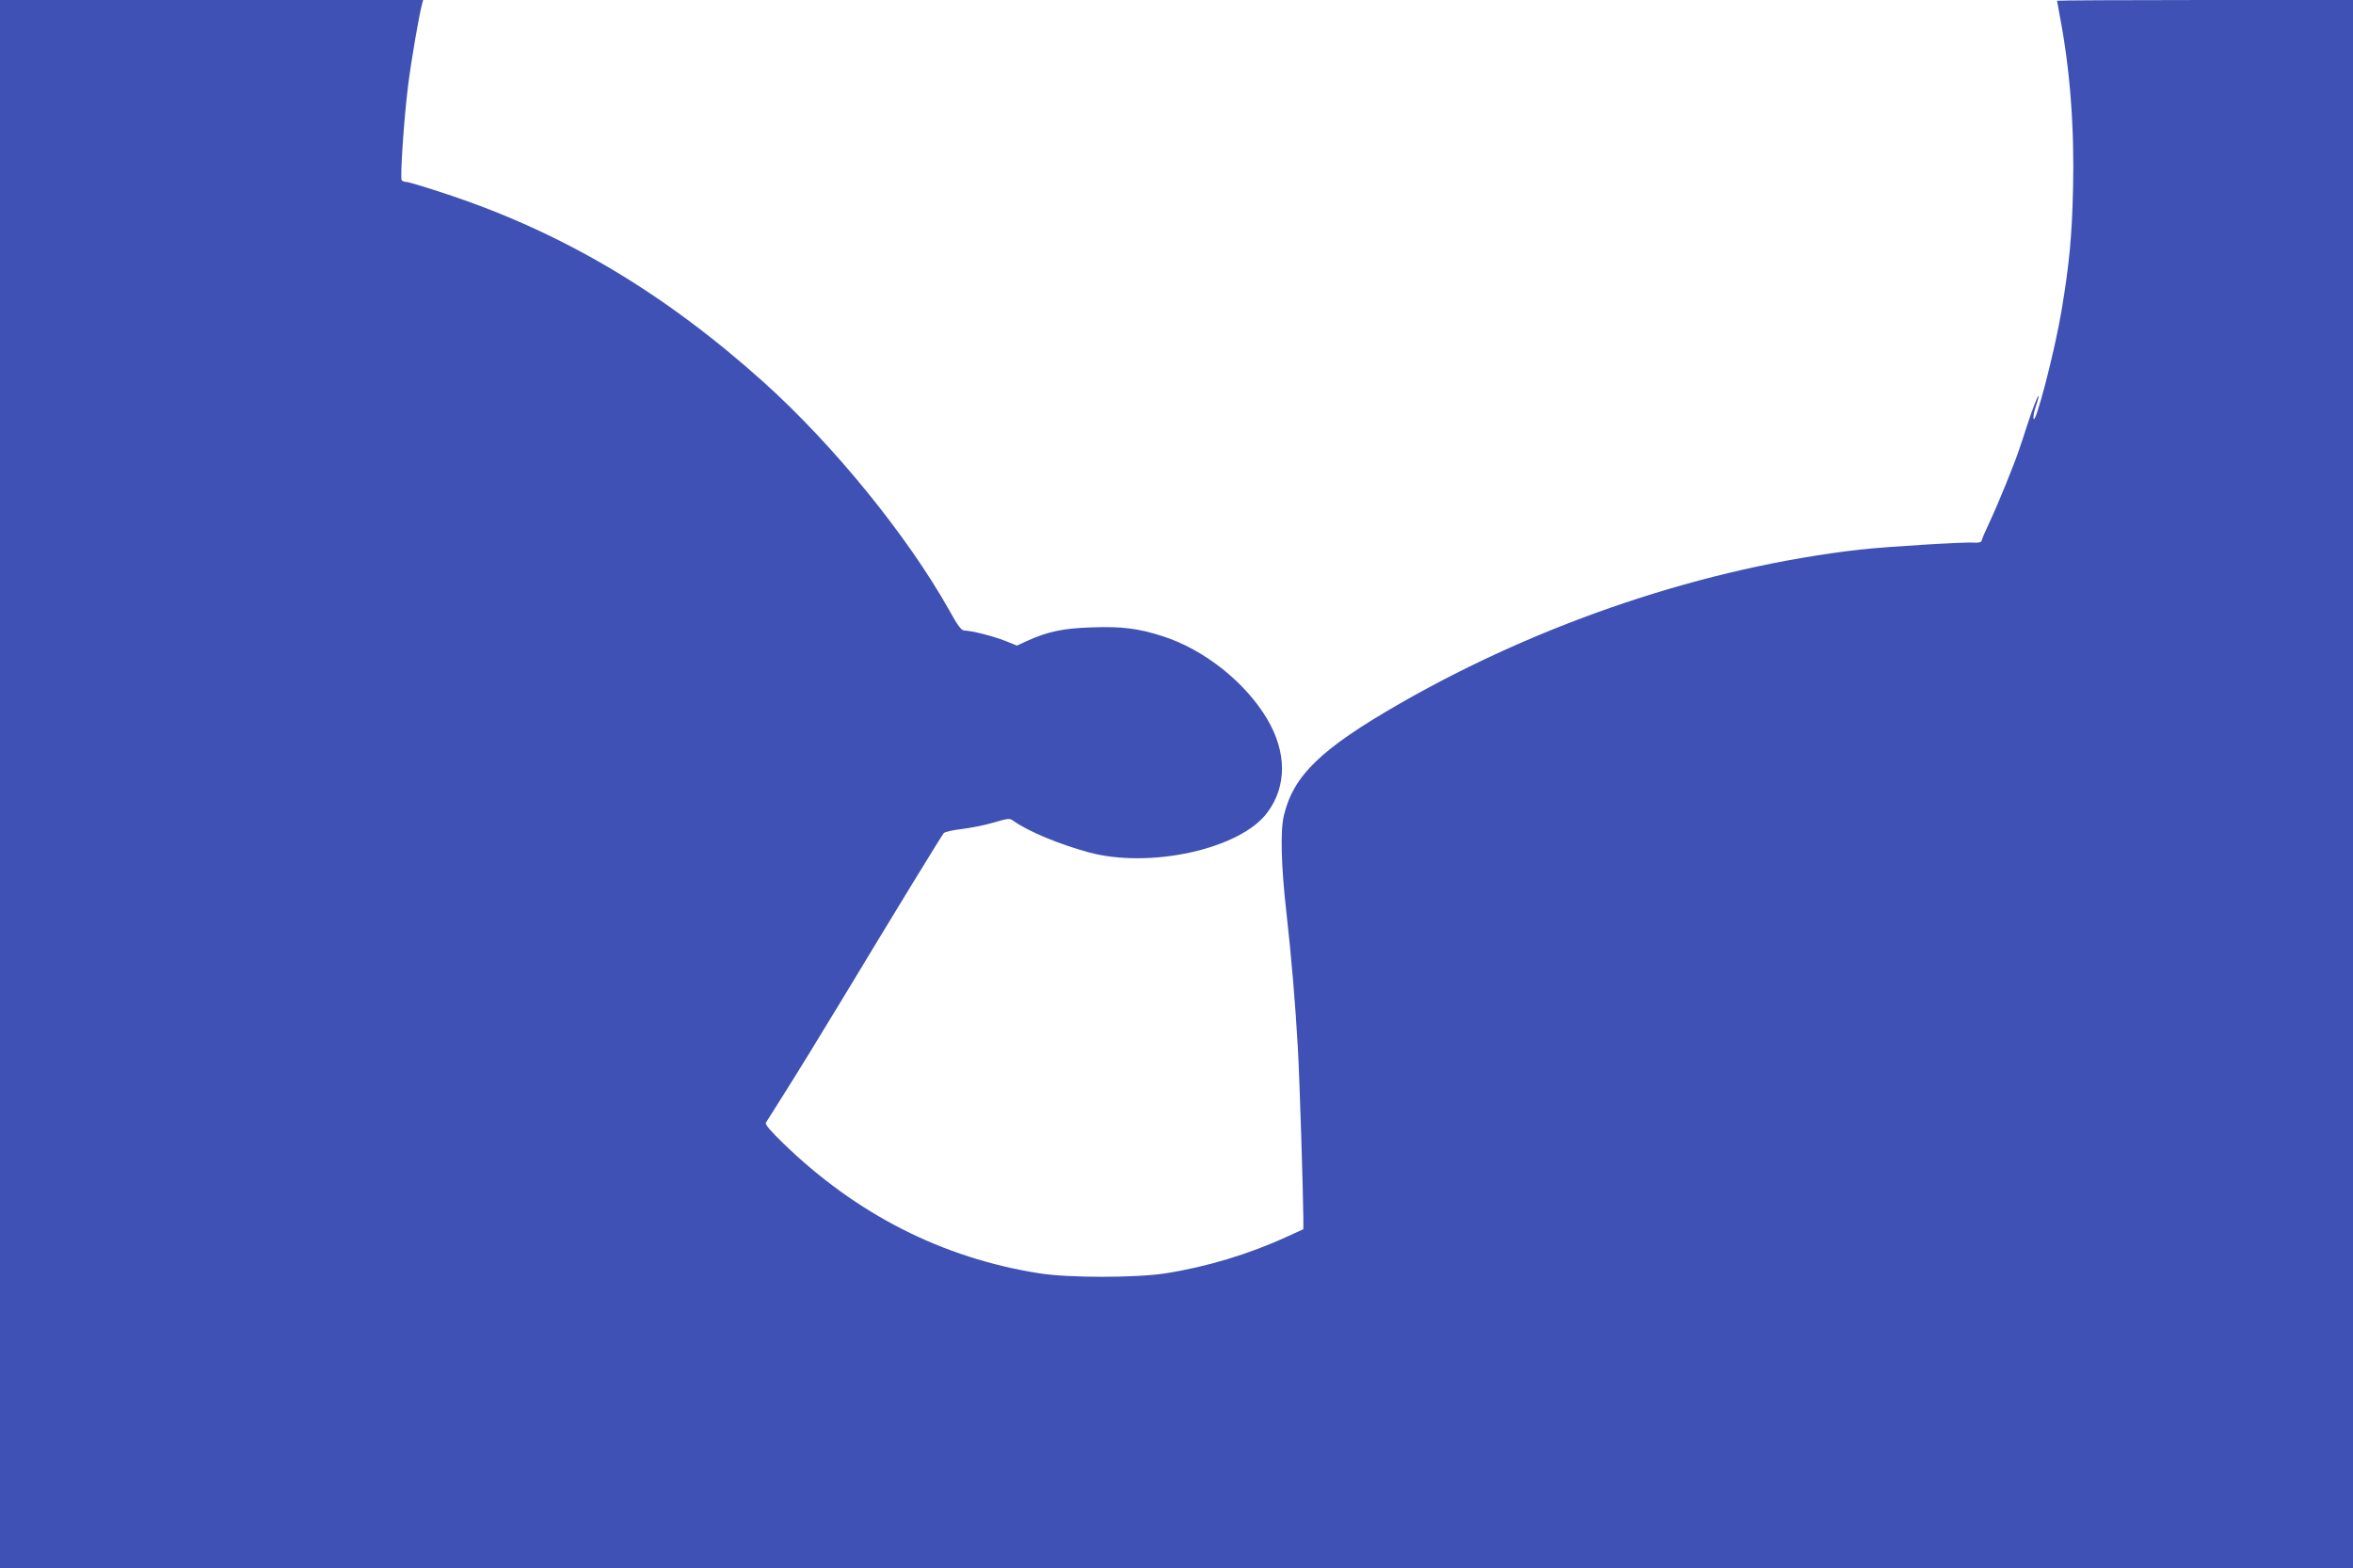 <?xml version="1.0" standalone="no"?>
<!DOCTYPE svg PUBLIC "-//W3C//DTD SVG 20010904//EN"
 "http://www.w3.org/TR/2001/REC-SVG-20010904/DTD/svg10.dtd">
<svg version="1.0" xmlns="http://www.w3.org/2000/svg"
 width="1280pt" height="853pt" viewBox="0 0 1280 853"
 preserveAspectRatio="xMidYMid meet">
<g transform="translate(0,853) scale(0.1,-0.1)"
fill="#3f51b5" stroke="none">
<path d="M0 4265 l0 -4265 6400 0 6400 0 0 4265 0 4265 -805 0 c-443 0 -805
-2 -805 -4 0 -2 7 -40 15 -83 56 -291 80 -608 72 -943 -6 -256 -20 -404 -62
-657 -37 -222 -144 -634 -153 -590 -2 10 3 39 12 64 9 26 16 51 16 57 -1 16
-34 -69 -63 -159 -14 -44 -33 -102 -43 -130 -28 -84 -114 -295 -160 -393 -24
-51 -44 -97 -44 -103 0 -8 -21 -13 -42 -11 -37 5 -482 -22 -622 -38 -836 -96
-1725 -393 -2497 -835 -434 -249 -583 -393 -635 -612 -20 -84 -15 -275 15
-538 26 -230 48 -491 61 -725 10 -172 29 -788 30 -926 l0 -61 -88 -40 c-206
-95 -438 -165 -662 -200 -160 -25 -530 -25 -685 0 -529 83 -998 322 -1398 711
-65 63 -96 100 -91 108 4 7 53 85 109 173 56 88 187 302 292 475 317 525 555
914 567 928 7 7 51 17 98 22 47 6 125 21 172 35 86 25 88 25 114 6 79 -55 242
-123 402 -167 335 -92 830 18 975 217 106 143 105 327 -2 508 -118 199 -343
378 -568 450 -134 43 -223 54 -387 48 -154 -5 -235 -22 -345 -71 l-61 -28 -67
27 c-65 25 -178 54 -220 55 -15 0 -36 28 -80 108 -229 408 -631 902 -1012
1244 -539 484 -1087 810 -1714 1019 -114 38 -216 69 -227 69 -11 0 -24 5 -27
10 -9 15 13 341 35 515 17 136 60 385 76 443 l6 22 -1151 0 -1151 0 0 -4265z"/>
</g>
</svg>
